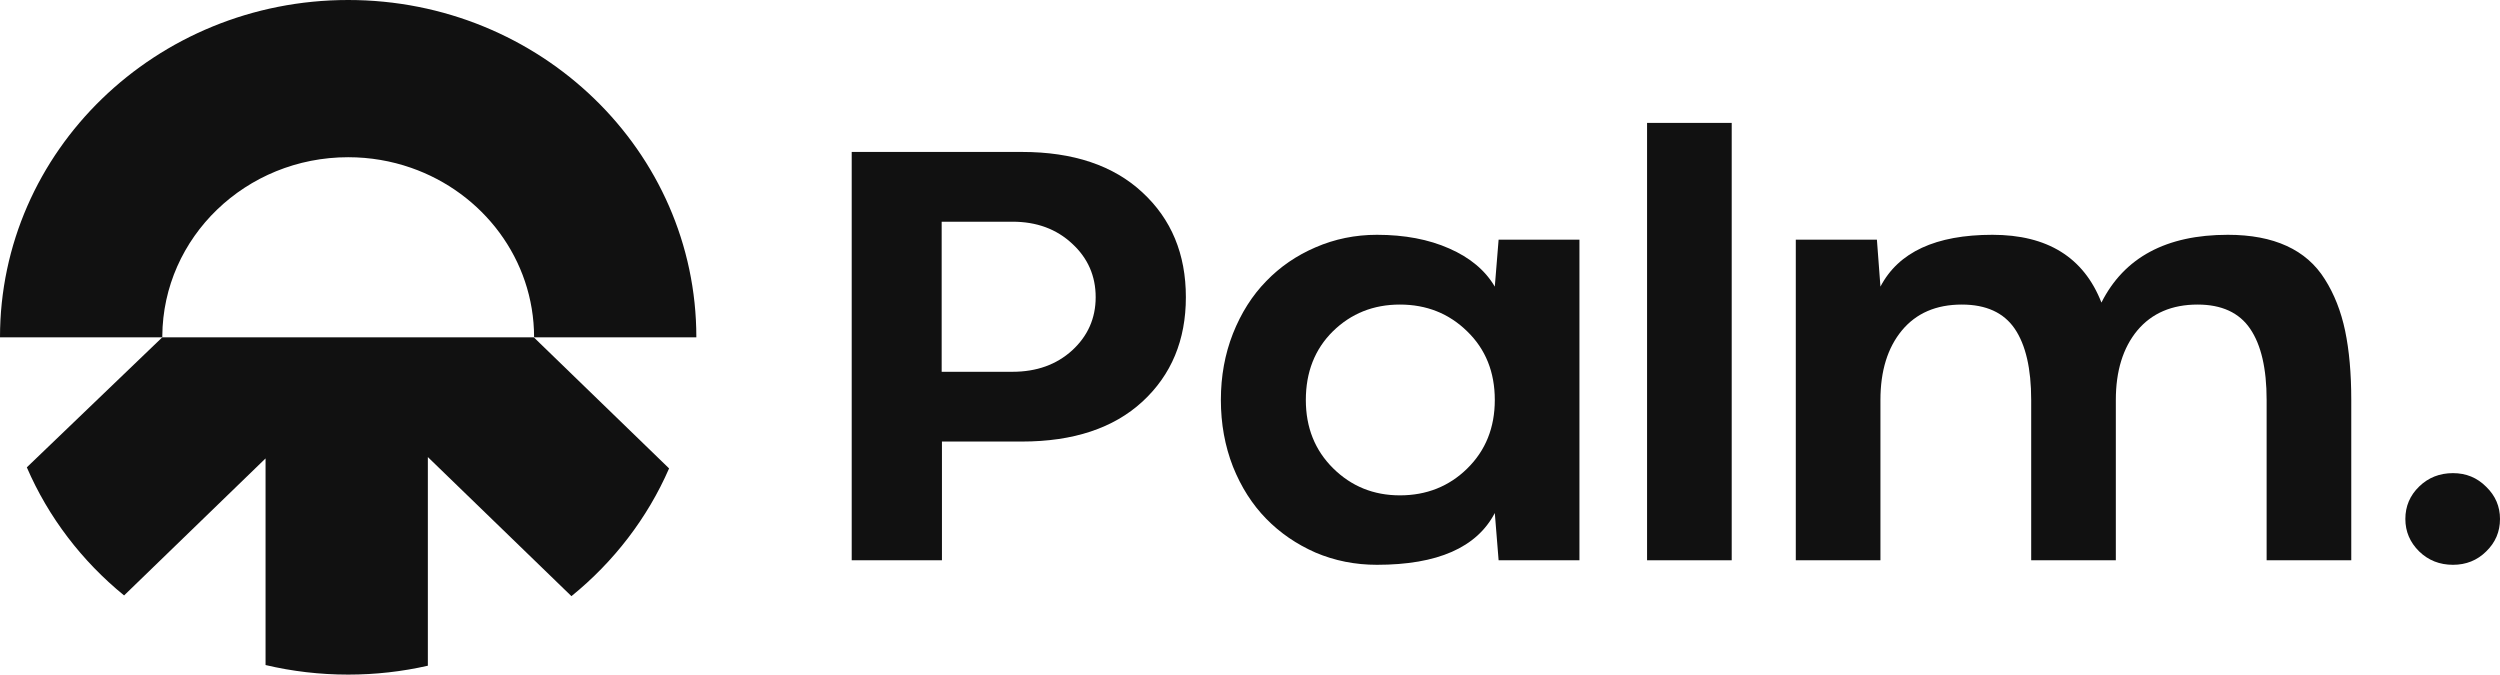 <svg width="63" height="17" viewBox="0 0 63 17" fill="none" xmlns="http://www.w3.org/2000/svg">
<path fill-rule="evenodd" clip-rule="evenodd" d="M4.09 8.479C4.09 8.486 4.09 8.493 4.09 8.5L4.09 8.47L4.09 8.479Z" fill="#111111"/>
<path d="M17.548 8.5C17.548 3.806 13.62 0 8.774 0C3.928 0 0 3.806 0 8.5H4.09L4.09 8.47C4.107 5.977 6.197 3.962 8.774 3.962C9.33 3.962 9.863 4.056 10.357 4.228C12.165 4.856 13.459 6.532 13.459 8.5H17.548Z" fill="#111111"/>
<path d="M4.09 8.5L0.676 11.777C1.219 13.035 2.065 14.14 3.127 15.005L6.692 11.552V16.759C7.36 16.917 8.057 17 8.774 17C9.465 17 10.137 16.923 10.782 16.776V11.518L14.4 15.023C15.464 14.161 16.314 13.059 16.861 11.804L13.451 8.5H6.692L4.09 8.5Z" fill="#111111"/>
<path d="M25.752 3.829C27.045 3.829 28.058 4.169 28.788 4.848C29.519 5.523 29.884 6.403 29.884 7.489C29.884 8.57 29.519 9.448 28.788 10.122C28.058 10.792 27.045 11.127 25.752 11.127H23.737V14.119H21.463V3.829H25.752ZM25.515 9.369C26.122 9.369 26.623 9.189 27.018 8.83C27.413 8.467 27.611 8.02 27.611 7.489C27.611 6.953 27.413 6.503 27.018 6.14C26.623 5.771 26.122 5.587 25.515 5.587H23.73V9.369H25.515Z" fill="#111111"/>
<path d="M34.699 5.917C35.395 5.917 36.002 6.032 36.521 6.262C37.044 6.491 37.427 6.812 37.669 7.223L37.765 6.039H39.802V14.119H37.765L37.669 12.928C37.215 13.798 36.225 14.233 34.699 14.233C34.151 14.233 33.635 14.131 33.151 13.925C32.672 13.714 32.257 13.43 31.907 13.071C31.556 12.712 31.277 12.275 31.07 11.758C30.867 11.237 30.766 10.677 30.766 10.079C30.766 9.481 30.867 8.924 31.07 8.407C31.277 7.886 31.556 7.446 31.907 7.087C32.257 6.723 32.672 6.439 33.151 6.233C33.635 6.023 34.151 5.917 34.699 5.917ZM35.277 12.483C35.948 12.483 36.514 12.258 36.973 11.808C37.437 11.354 37.669 10.777 37.669 10.079C37.669 9.376 37.437 8.799 36.973 8.35C36.514 7.9 35.948 7.675 35.277 7.675C34.61 7.675 34.047 7.9 33.588 8.35C33.134 8.799 32.907 9.376 32.907 10.079C32.907 10.773 33.136 11.347 33.595 11.801C34.054 12.255 34.615 12.483 35.277 12.483Z" fill="#111111"/>
<path d="M41.506 3.097H43.639V14.119H41.506V3.097Z" fill="#111111"/>
<path d="M56.141 5.917C56.724 5.917 57.218 6.011 57.623 6.197C58.033 6.384 58.353 6.664 58.586 7.037C58.823 7.41 58.993 7.843 59.097 8.335C59.2 8.828 59.252 9.409 59.252 10.079V14.119H57.119V10.079C57.119 9.29 56.981 8.692 56.704 8.285C56.428 7.879 55.986 7.675 55.379 7.675C54.732 7.675 54.225 7.893 53.86 8.328C53.5 8.764 53.319 9.347 53.319 10.079V14.119H51.186V10.079C51.186 9.29 51.048 8.692 50.772 8.285C50.495 7.879 50.051 7.675 49.438 7.675C48.791 7.675 48.288 7.893 47.927 8.328C47.567 8.764 47.387 9.347 47.387 10.079V14.119H45.254V6.039H47.298L47.387 7.223C47.841 6.353 48.782 5.917 50.209 5.917C51.596 5.917 52.512 6.487 52.956 7.625C53.529 6.487 54.591 5.917 56.141 5.917Z" fill="#111111"/>
<path d="M61.815 14.233C61.479 14.233 61.195 14.121 60.963 13.896C60.731 13.667 60.615 13.394 60.615 13.078C60.615 12.758 60.731 12.485 60.963 12.26C61.195 12.035 61.479 11.923 61.815 11.923C62.146 11.923 62.425 12.038 62.652 12.267C62.884 12.492 63 12.762 63 13.078C63 13.399 62.884 13.671 62.652 13.896C62.425 14.121 62.146 14.233 61.815 14.233Z" fill="#111111"/>
</svg>
